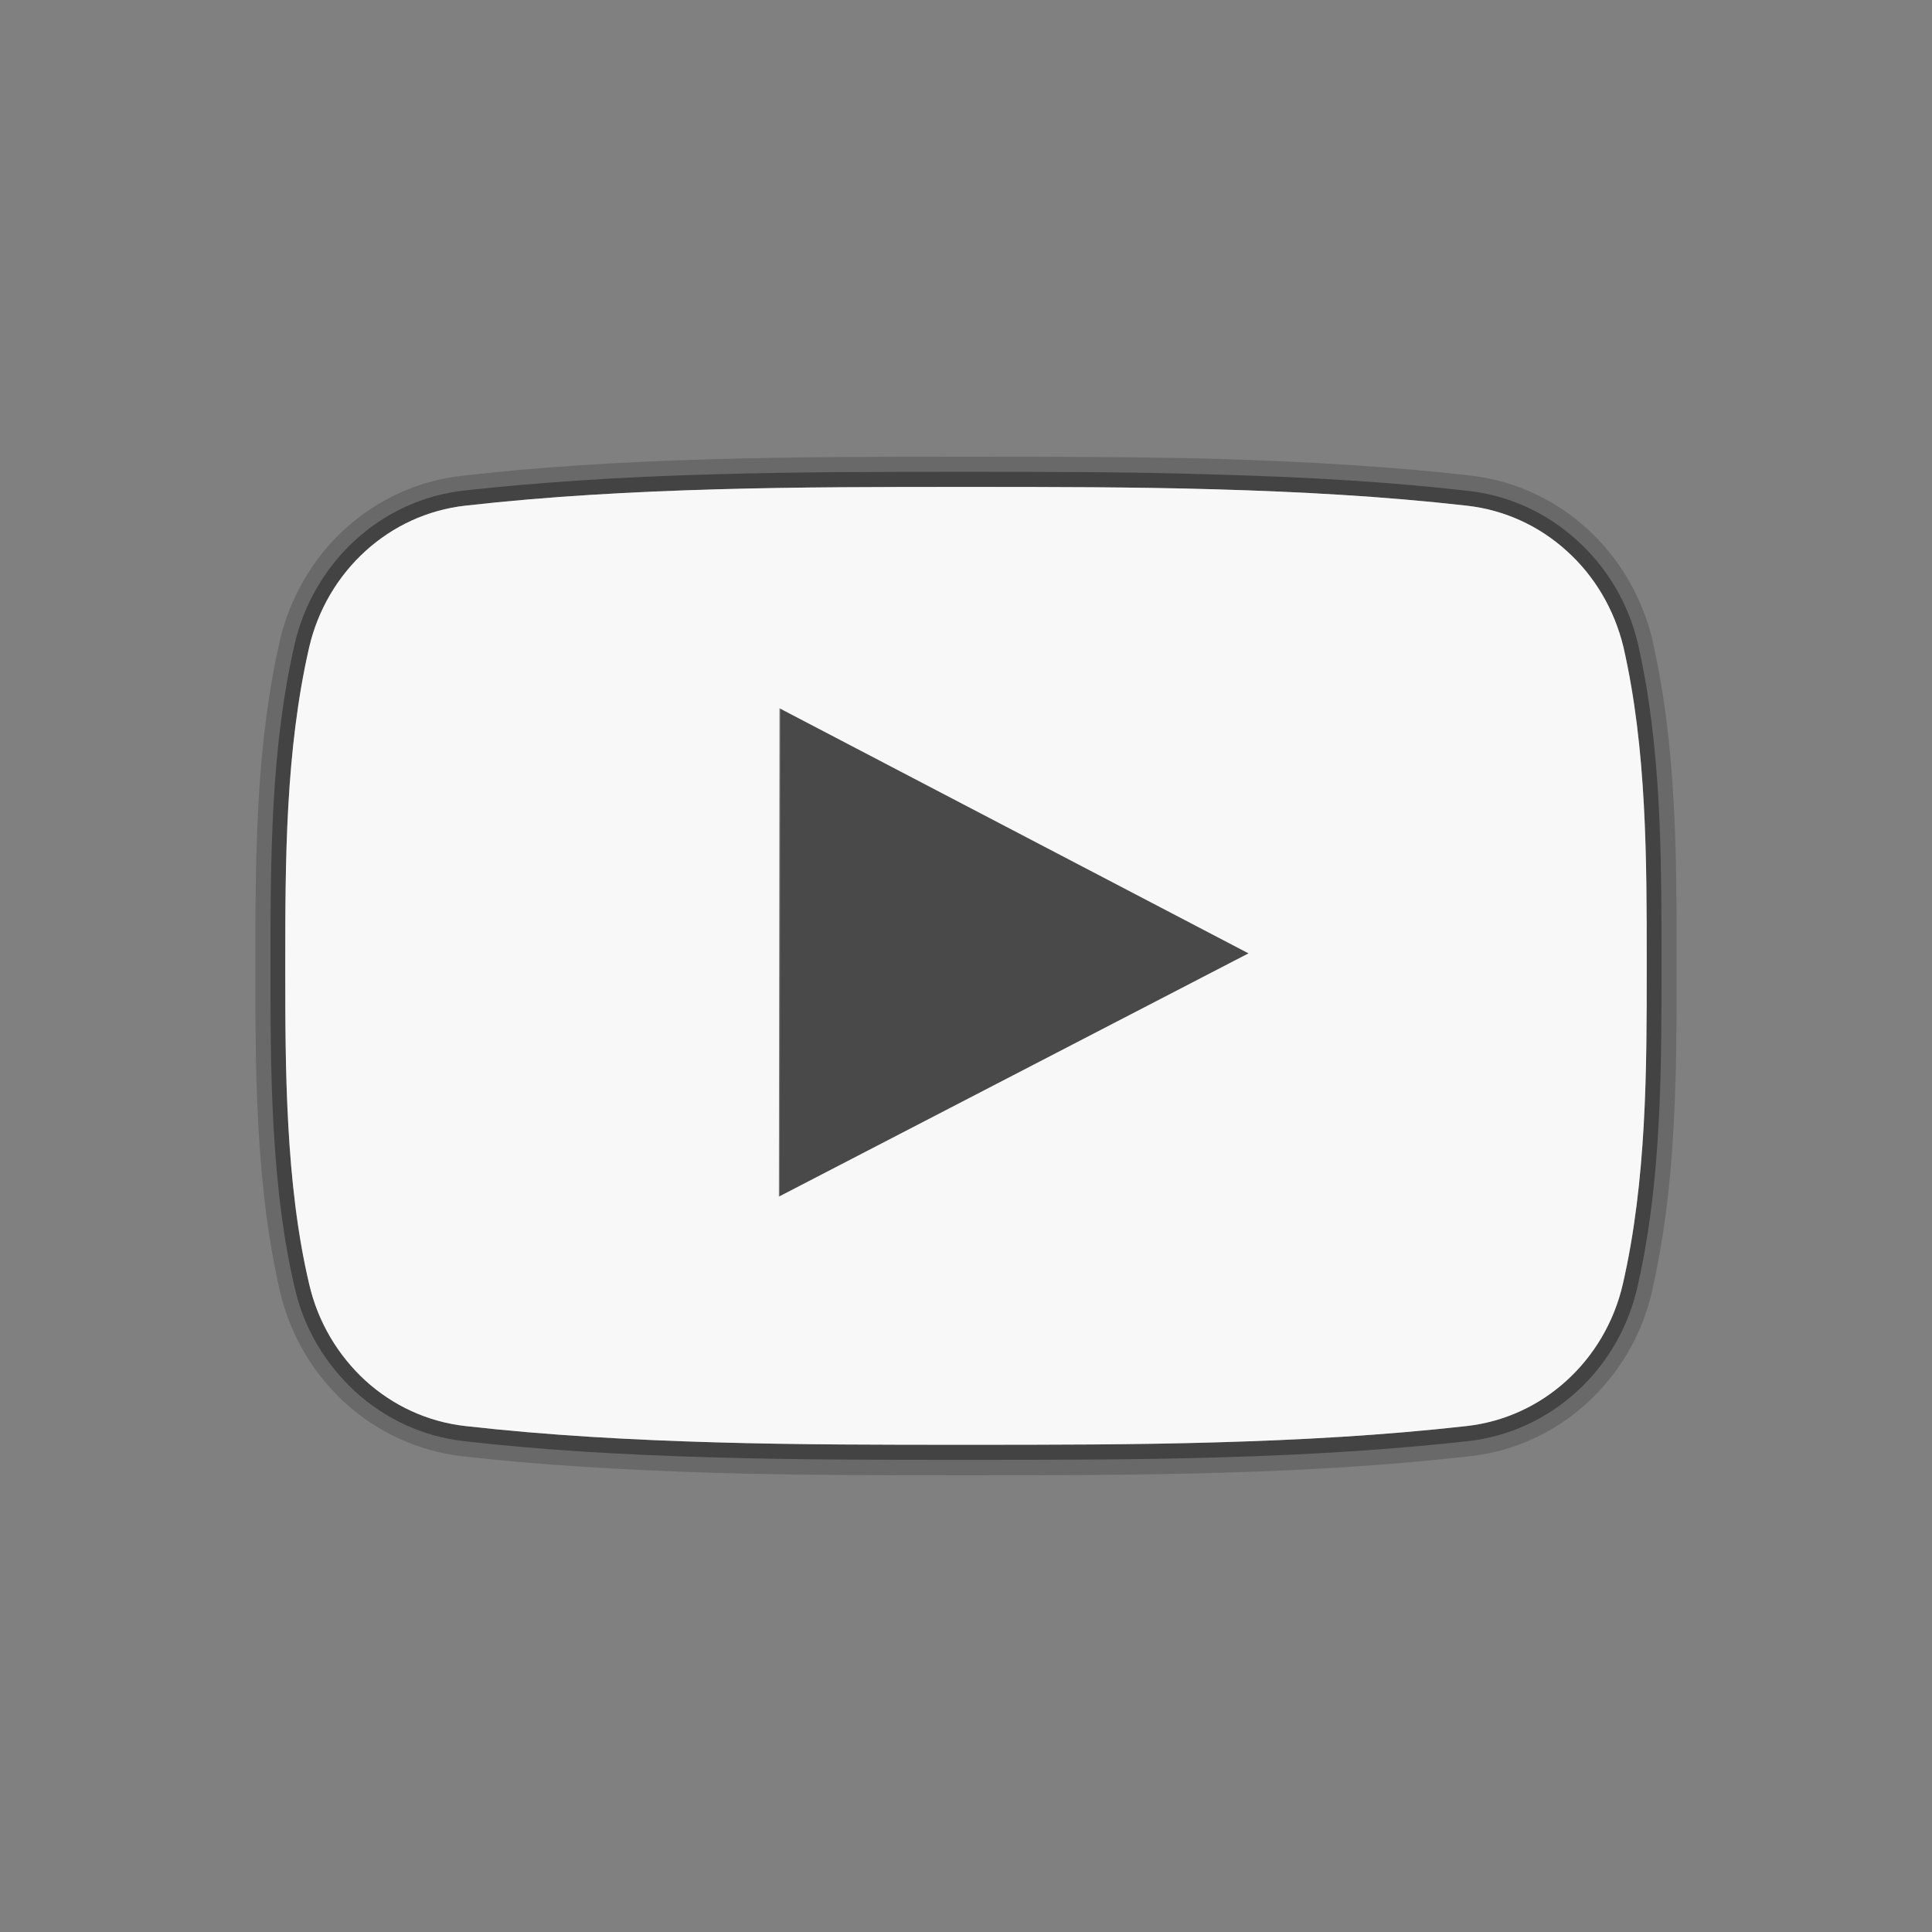 <?xml version="1.0" encoding="utf-8"?>
<!-- Generator: Adobe Illustrator 21.0.2, SVG Export Plug-In . SVG Version: 6.00 Build 0)  -->
<svg version="1.1" id="Layer_1" xmlns="http://www.w3.org/2000/svg" xmlns:xlink="http://www.w3.org/1999/xlink" x="0px" y="0px"
	 viewBox="0 0 640 640" style="enable-background:new 0 0 640 640;" xml:space="preserve">
<rect x="0" y="0" width="640" height="640" fill="#808080" stroke="none"/>
<style type="text/css">
	.st0{opacity:0.7;fill:#333333;}
	.st1{opacity:0.3;}
	.st2{fill:#333333;}
	.st3{opacity:0.7;}
	.st4{fill:#F8F8F9;}
</style>
<path class="st0" d="M258.5,234.8l-0.2,161.8L413.9,316L258.5,234.8z"/>
<g class="st1">
	<path class="st2" d="M320,161.3c27.6,0,55.3,0,82.9,0.8c27.8,0.8,55.5,2.3,82.9,5.4c12.7,1.4,24.2,6.8,33.3,15.1
		c9.1,8.2,15.7,19.3,18.7,31.8c7.7,33.7,7.7,70.2,7.7,104.6v0.9c0,17.3,0,35.2-1,52.8c-1,17.8-3,35.6-6.9,52.6
		c-2.9,12.7-9.6,23.8-18.6,32c-9.1,8.3-20.6,13.7-33.2,15.1c-27.5,3.1-55.1,4.6-82.9,5.4c-27.5,0.8-55.2,0.8-82.9,0.8
		c-27.6,0-55.3,0-82.9-0.8c-27.8-0.8-55.5-2.3-82.9-5.4c-12.6-1.4-24.1-6.8-33.2-15.1c-9-8.3-15.7-19.3-18.6-32
		c-4-17-5.9-34.7-6.9-52.6c-1-17.9-1-35.6-1-52.8c0-17.2,0-34.9,1-52.8c1-17.8,3-35.6,6.9-52.6c2.9-12.6,9.6-23.7,18.6-31.9
		c9.1-8.3,20.6-13.7,33.2-15.1c27.4-3.1,55.1-4.6,82.9-5.4C264.7,161.3,292.4,161.3,320,161.3 M320,151.3c-27.3,0-55.4,0-83.2,0.8
		c-32.5,0.9-59.1,2.7-83.7,5.5c-14.5,1.6-27.9,7.7-38.8,17.6c-10.7,9.7-18.3,22.9-21.6,37c-3.6,15.9-6,33.6-7.1,54.3
		c-1,18.2-1,36.1-1,53.4c0,17.3,0,35.2,1,53.4c1.2,21.4,3.5,38.7,7.1,54.3c3.3,14.3,10.7,27.1,21.6,37.1l0,0l0,0
		c10.9,9.9,24.3,16,38.8,17.7c24.6,2.8,51.3,4.5,83.7,5.5c27.7,0.8,55.9,0.8,83.2,0.8c27.3,0,55.5,0,83.2-0.8
		c32.3-0.9,58.9-2.7,83.7-5.5c14.5-1.6,27.9-7.7,38.8-17.6c10.8-9.9,18.3-22.7,21.6-37.2c3.6-15.9,6-33.6,7.1-54.3
		c1-17.9,1-35.9,1-53.4V319c0-35.4,0-72-8-106.8l0-0.1l0-0.1c-3.5-14.4-11-27.2-21.7-36.9c-10.9-9.9-24.4-16-38.9-17.6
		c-24.6-2.8-51.2-4.5-83.7-5.5C375.4,151.3,347.3,151.3,320,151.3L320,151.3z"/>
</g>
<g id="Layer_x0020_1" class="st3">
	<g>
		<path class="st2" d="M320,161.3c27.6,0,55.3,0,82.9,0.8c27.8,0.8,55.5,2.3,82.9,5.4c12.7,1.4,24.2,6.8,33.3,15.1
			c9.1,8.2,15.7,19.3,18.7,31.8c7.7,33.7,7.7,70.2,7.7,104.6v0.9c0,17.3,0,35.2-1,52.8c-1,17.8-3,35.6-6.9,52.6
			c-2.9,12.7-9.6,23.8-18.6,32c-9.1,8.3-20.6,13.7-33.2,15.1c-27.5,3.1-55.1,4.6-82.9,5.4c-27.5,0.8-55.2,0.8-82.9,0.8
			c-27.6,0-55.3,0-82.9-0.8c-27.8-0.8-55.5-2.3-82.9-5.4c-12.6-1.4-24.1-6.8-33.2-15.1c-9-8.3-15.7-19.3-18.6-32
			c-4-17-5.9-34.7-6.9-52.6c-1-17.9-1-35.6-1-52.8c0-17.2,0-34.9,1-52.8c1-17.8,3-35.6,6.9-52.6c2.9-12.6,9.6-23.7,18.6-31.9
			c9.1-8.3,20.6-13.7,33.2-15.1c27.4-3.1,55.1-4.6,82.9-5.4C264.7,161.3,292.4,161.3,320,161.3 M320,156.3c-27.2,0-55.4,0-83,0.8
			c-32.3,0.9-58.8,2.7-83.3,5.4c-13.4,1.5-25.9,7.2-36,16.4c-9.9,9-17.1,21.3-20.1,34.5c-3.6,15.6-5.9,33.1-7,53.4
			c-1,18-1,35.9-1,53.1c0,17.2,0,35,1,53.1c1.2,21.1,3.4,38.1,7,53.5c3,13.3,10,25.2,20.1,34.5c10.1,9.2,22.6,14.9,36,16.4
			c24.5,2.8,51,4.5,83.3,5.4c27.7,0.8,55.8,0.8,83,0.8c27.3,0,55.5,0,83-0.8c32.2-0.9,58.7-2.7,83.3-5.4c13.4-1.5,25.9-7.2,36-16.4
			c10.1-9.2,17-21.1,20.1-34.6c3.6-15.6,5.9-33.1,7-53.4c1-17.7,1-35.7,1-53.1V319c0-35.1,0-71.5-7.8-105.7l0,0l0,0
			c-3.2-13.5-10.2-25.3-20.2-34.3c-10.1-9.2-22.6-14.9-36.1-16.4c-24.5-2.8-51-4.5-83.3-5.4C375.4,156.3,347.2,156.3,320,156.3
			L320,156.3z"/>
	</g>
</g>
<path class="st4" d="M519.1,182.6c-9.1-8.3-20.6-13.7-33.3-15.1c-27.4-3.1-55.1-4.6-82.9-5.4c-27.6-0.8-55.3-0.8-82.9-0.8
	s-55.3,0-82.9,0.8c-27.8,0.8-55.5,2.3-82.9,5.4c-12.6,1.4-24.1,6.8-33.2,15.1c-9,8.2-15.7,19.3-18.6,31.9c-3.9,17-5.9,34.8-6.9,52.6
	c-1,17.9-1,35.6-1,52.8s0,34.9,1,52.8s2.9,35.6,6.9,52.6c2.9,12.7,9.6,23.7,18.6,32c9.1,8.3,20.6,13.7,33.2,15.1
	c27.4,3.1,55.1,4.6,82.9,5.4c27.6,0.8,55.3,0.8,82.9,0.8c27.7,0,55.4,0,82.9-0.8c27.8-0.8,55.4-2.3,82.9-5.4
	c12.6-1.4,24.1-6.8,33.2-15.1c9-8.2,15.7-19.3,18.6-32c3.9-17,5.9-34.8,6.9-52.6c1-17.6,1-35.5,1-52.8l0,0V319l0,0
	c0-34.4,0-70.9-7.7-104.6C534.8,201.9,528.2,190.8,519.1,182.6L519.1,182.6z M258.2,234.6l155.4,81.2L258,396.4L258.2,234.6z"/>
</svg>
